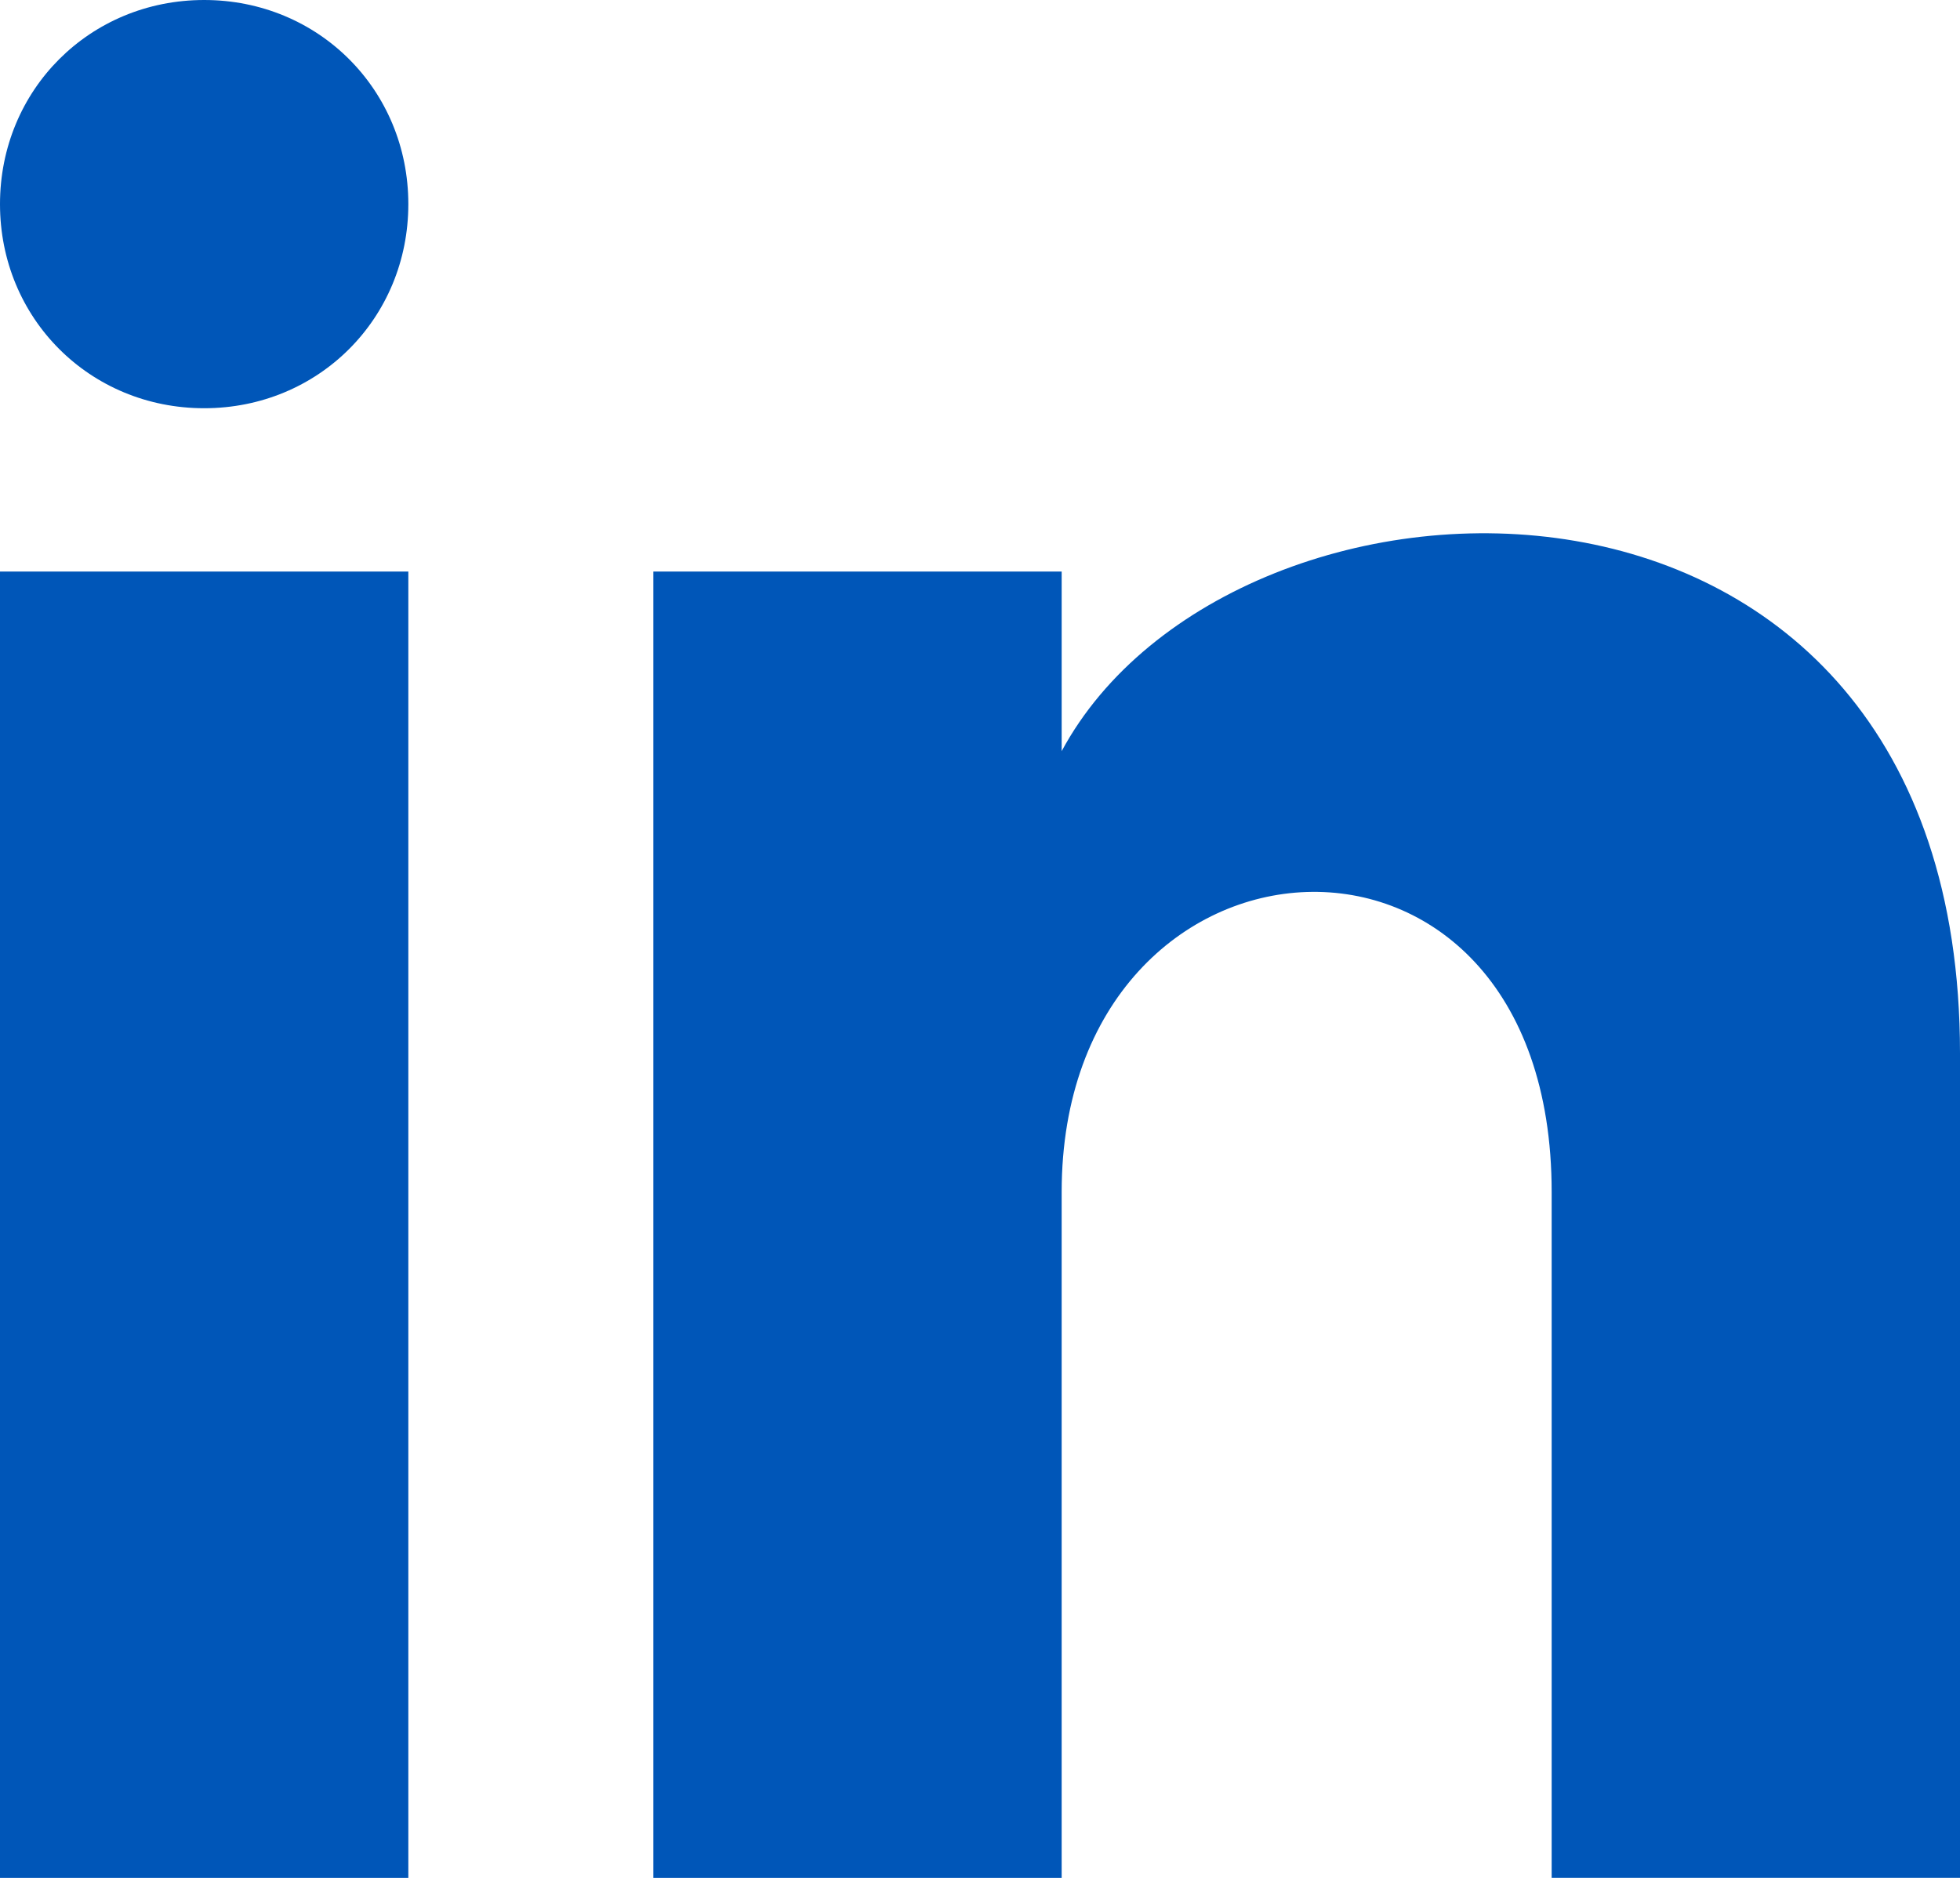 <?xml version="1.0" encoding="utf-8"?>
<!-- Generator: Adobe Illustrator 27.2.0, SVG Export Plug-In . SVG Version: 6.00 Build 0)  -->
<svg version="1.1" id="Layer_1" xmlns="http://www.w3.org/2000/svg" xmlns:xlink="http://www.w3.org/1999/xlink" x="0px" y="0px"
	 viewBox="0 0 24 23" style="enable-background:new 0 0 24 23;" xml:space="preserve">
<style type="text/css">
	.st0{fill:#0056B8;}
</style>
<path class="st0" d="M5,2.5C5,3.9,3.9,5,2.5,5S0,3.9,0,2.5S1.1,0,2.5,0S5,1.1,5,2.5z M5,7H0v16h5V7z M13,7H8v16h5v-8.4
	c0-4.7,6-5.1,6,0V23h5V12.9c0-7.9-8.9-7.6-11-3.7V7z"/>
</svg>

